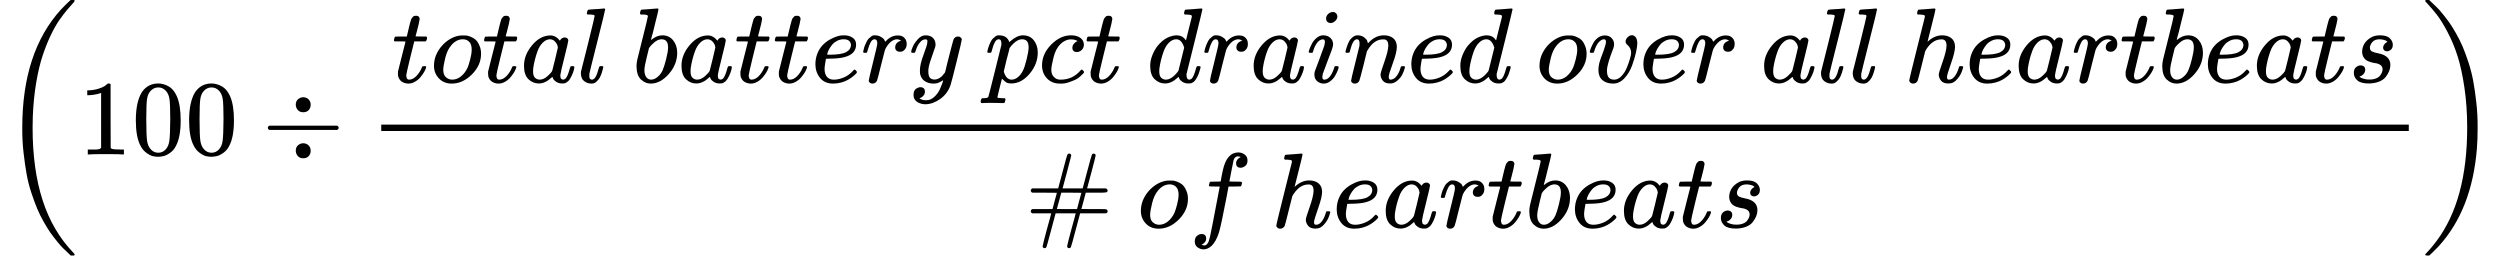 <?xml version="1.0" encoding="UTF-8" standalone="no" ?>
<svg xmlns="http://www.w3.org/2000/svg" width="424.720px" height="43.424px" viewBox="0 -1449.5 23465.8 2399" xmlns:xlink="http://www.w3.org/1999/xlink"><defs><path id="MJX-6-TEX-S3-28" d="M701 -940Q701 -943 695 -949H664Q662 -947 636 -922T591 -879T537 -818T475 -737T412 -636T350 -511T295 -362T250 -186T221 17T209 251Q209 962 573 1361Q596 1386 616 1405T649 1437T664 1450H695Q701 1444 701 1441Q701 1436 681 1415T629 1356T557 1261T476 1118T400 927T340 675T308 359Q306 321 306 250Q306 -139 400 -430T690 -924Q701 -936 701 -940Z"></path><path id="MJX-6-TEX-N-31" d="M213 578L200 573Q186 568 160 563T102 556H83V602H102Q149 604 189 617T245 641T273 663Q275 666 285 666Q294 666 302 660V361L303 61Q310 54 315 52T339 48T401 46H427V0H416Q395 3 257 3Q121 3 100 0H88V46H114Q136 46 152 46T177 47T193 50T201 52T207 57T213 61V578Z"></path><path id="MJX-6-TEX-N-30" d="M96 585Q152 666 249 666Q297 666 345 640T423 548Q460 465 460 320Q460 165 417 83Q397 41 362 16T301 -15T250 -22Q224 -22 198 -16T137 16T82 83Q39 165 39 320Q39 494 96 585ZM321 597Q291 629 250 629Q208 629 178 597Q153 571 145 525T137 333Q137 175 145 125T181 46Q209 16 250 16Q290 16 318 46Q347 76 354 130T362 333Q362 478 354 524T321 597Z"></path><path id="MJX-6-TEX-N-F7" d="M318 466Q318 500 339 518T386 537Q418 537 438 517T458 466Q458 438 440 417T388 396Q355 396 337 417T318 466ZM56 237T56 250T70 270H706Q721 262 721 250T706 230H70Q56 237 56 250ZM318 34Q318 68 339 86T386 105Q418 105 438 85T458 34Q458 6 440 -15T388 -36Q355 -36 337 -15T318 34Z"></path><path id="MJX-6-TEX-I-74" d="M26 385Q19 392 19 395Q19 399 22 411T27 425Q29 430 36 430T87 431H140L159 511Q162 522 166 540T173 566T179 586T187 603T197 615T211 624T229 626Q247 625 254 615T261 596Q261 589 252 549T232 470L222 433Q222 431 272 431H323Q330 424 330 420Q330 398 317 385H210L174 240Q135 80 135 68Q135 26 162 26Q197 26 230 60T283 144Q285 150 288 151T303 153H307Q322 153 322 145Q322 142 319 133Q314 117 301 95T267 48T216 6T155 -11Q125 -11 98 4T59 56Q57 64 57 83V101L92 241Q127 382 128 383Q128 385 77 385H26Z"></path><path id="MJX-6-TEX-I-6F" d="M201 -11Q126 -11 80 38T34 156Q34 221 64 279T146 380Q222 441 301 441Q333 441 341 440Q354 437 367 433T402 417T438 387T464 338T476 268Q476 161 390 75T201 -11ZM121 120Q121 70 147 48T206 26Q250 26 289 58T351 142Q360 163 374 216T388 308Q388 352 370 375Q346 405 306 405Q243 405 195 347Q158 303 140 230T121 120Z"></path><path id="MJX-6-TEX-I-61" d="M33 157Q33 258 109 349T280 441Q331 441 370 392Q386 422 416 422Q429 422 439 414T449 394Q449 381 412 234T374 68Q374 43 381 35T402 26Q411 27 422 35Q443 55 463 131Q469 151 473 152Q475 153 483 153H487Q506 153 506 144Q506 138 501 117T481 63T449 13Q436 0 417 -8Q409 -10 393 -10Q359 -10 336 5T306 36L300 51Q299 52 296 50Q294 48 292 46Q233 -10 172 -10Q117 -10 75 30T33 157ZM351 328Q351 334 346 350T323 385T277 405Q242 405 210 374T160 293Q131 214 119 129Q119 126 119 118T118 106Q118 61 136 44T179 26Q217 26 254 59T298 110Q300 114 325 217T351 328Z"></path><path id="MJX-6-TEX-I-6C" d="M117 59Q117 26 142 26Q179 26 205 131Q211 151 215 152Q217 153 225 153H229Q238 153 241 153T246 151T248 144Q247 138 245 128T234 90T214 43T183 6T137 -11Q101 -11 70 11T38 85Q38 97 39 102L104 360Q167 615 167 623Q167 626 166 628T162 632T157 634T149 635T141 636T132 637T122 637Q112 637 109 637T101 638T95 641T94 647Q94 649 96 661Q101 680 107 682T179 688Q194 689 213 690T243 693T254 694Q266 694 266 686Q266 675 193 386T118 83Q118 81 118 75T117 65V59Z"></path><path id="MJX-6-TEX-I-62" d="M73 647Q73 657 77 670T89 683Q90 683 161 688T234 694Q246 694 246 685T212 542Q204 508 195 472T180 418L176 399Q176 396 182 402Q231 442 283 442Q345 442 383 396T422 280Q422 169 343 79T173 -11Q123 -11 82 27T40 150V159Q40 180 48 217T97 414Q147 611 147 623T109 637Q104 637 101 637H96Q86 637 83 637T76 640T73 647ZM336 325V331Q336 405 275 405Q258 405 240 397T207 376T181 352T163 330L157 322L136 236Q114 150 114 114Q114 66 138 42Q154 26 178 26Q211 26 245 58Q270 81 285 114T318 219Q336 291 336 325Z"></path><path id="MJX-6-TEX-I-65" d="M39 168Q39 225 58 272T107 350T174 402T244 433T307 442H310Q355 442 388 420T421 355Q421 265 310 237Q261 224 176 223Q139 223 138 221Q138 219 132 186T125 128Q125 81 146 54T209 26T302 45T394 111Q403 121 406 121Q410 121 419 112T429 98T420 82T390 55T344 24T281 -1T205 -11Q126 -11 83 42T39 168ZM373 353Q367 405 305 405Q272 405 244 391T199 357T170 316T154 280T149 261Q149 260 169 260Q282 260 327 284T373 353Z"></path><path id="MJX-6-TEX-I-72" d="M21 287Q22 290 23 295T28 317T38 348T53 381T73 411T99 433T132 442Q161 442 183 430T214 408T225 388Q227 382 228 382T236 389Q284 441 347 441H350Q398 441 422 400Q430 381 430 363Q430 333 417 315T391 292T366 288Q346 288 334 299T322 328Q322 376 378 392Q356 405 342 405Q286 405 239 331Q229 315 224 298T190 165Q156 25 151 16Q138 -11 108 -11Q95 -11 87 -5T76 7T74 17Q74 30 114 189T154 366Q154 405 128 405Q107 405 92 377T68 316T57 280Q55 278 41 278H27Q21 284 21 287Z"></path><path id="MJX-6-TEX-I-79" d="M21 287Q21 301 36 335T84 406T158 442Q199 442 224 419T250 355Q248 336 247 334Q247 331 231 288T198 191T182 105Q182 62 196 45T238 27Q261 27 281 38T312 61T339 94Q339 95 344 114T358 173T377 247Q415 397 419 404Q432 431 462 431Q475 431 483 424T494 412T496 403Q496 390 447 193T391 -23Q363 -106 294 -155T156 -205Q111 -205 77 -183T43 -117Q43 -95 50 -80T69 -58T89 -48T106 -45Q150 -45 150 -87Q150 -107 138 -122T115 -142T102 -147L99 -148Q101 -153 118 -160T152 -167H160Q177 -167 186 -165Q219 -156 247 -127T290 -65T313 -9T321 21L315 17Q309 13 296 6T270 -6Q250 -11 231 -11Q185 -11 150 11T104 82Q103 89 103 113Q103 170 138 262T173 379Q173 380 173 381Q173 390 173 393T169 400T158 404H154Q131 404 112 385T82 344T65 302T57 280Q55 278 41 278H27Q21 284 21 287Z"></path><path id="MJX-6-TEX-I-70" d="M23 287Q24 290 25 295T30 317T40 348T55 381T75 411T101 433T134 442Q209 442 230 378L240 387Q302 442 358 442Q423 442 460 395T497 281Q497 173 421 82T249 -10Q227 -10 210 -4Q199 1 187 11T168 28L161 36Q160 35 139 -51T118 -138Q118 -144 126 -145T163 -148H188Q194 -155 194 -157T191 -175Q188 -187 185 -190T172 -194Q170 -194 161 -194T127 -193T65 -192Q-5 -192 -24 -194H-32Q-39 -187 -39 -183Q-37 -156 -26 -148H-6Q28 -147 33 -136Q36 -130 94 103T155 350Q156 355 156 364Q156 405 131 405Q109 405 94 377T71 316T59 280Q57 278 43 278H29Q23 284 23 287ZM178 102Q200 26 252 26Q282 26 310 49T356 107Q374 141 392 215T411 325V331Q411 405 350 405Q339 405 328 402T306 393T286 380T269 365T254 350T243 336T235 326L232 322Q232 321 229 308T218 264T204 212Q178 106 178 102Z"></path><path id="MJX-6-TEX-I-63" d="M34 159Q34 268 120 355T306 442Q362 442 394 418T427 355Q427 326 408 306T360 285Q341 285 330 295T319 325T330 359T352 380T366 386H367Q367 388 361 392T340 400T306 404Q276 404 249 390Q228 381 206 359Q162 315 142 235T121 119Q121 73 147 50Q169 26 205 26H209Q321 26 394 111Q403 121 406 121Q410 121 419 112T429 98T420 83T391 55T346 25T282 0T202 -11Q127 -11 81 37T34 159Z"></path><path id="MJX-6-TEX-I-64" d="M366 683Q367 683 438 688T511 694Q523 694 523 686Q523 679 450 384T375 83T374 68Q374 26 402 26Q411 27 422 35Q443 55 463 131Q469 151 473 152Q475 153 483 153H487H491Q506 153 506 145Q506 140 503 129Q490 79 473 48T445 8T417 -8Q409 -10 393 -10Q359 -10 336 5T306 36L300 51Q299 52 296 50Q294 48 292 46Q233 -10 172 -10Q117 -10 75 30T33 157Q33 205 53 255T101 341Q148 398 195 420T280 442Q336 442 364 400Q369 394 369 396Q370 400 396 505T424 616Q424 629 417 632T378 637H357Q351 643 351 645T353 664Q358 683 366 683ZM352 326Q329 405 277 405Q242 405 210 374T160 293Q131 214 119 129Q119 126 119 118T118 106Q118 61 136 44T179 26Q233 26 290 98L298 109L352 326Z"></path><path id="MJX-6-TEX-I-69" d="M184 600Q184 624 203 642T247 661Q265 661 277 649T290 619Q290 596 270 577T226 557Q211 557 198 567T184 600ZM21 287Q21 295 30 318T54 369T98 420T158 442Q197 442 223 419T250 357Q250 340 236 301T196 196T154 83Q149 61 149 51Q149 26 166 26Q175 26 185 29T208 43T235 78T260 137Q263 149 265 151T282 153Q302 153 302 143Q302 135 293 112T268 61T223 11T161 -11Q129 -11 102 10T74 74Q74 91 79 106T122 220Q160 321 166 341T173 380Q173 404 156 404H154Q124 404 99 371T61 287Q60 286 59 284T58 281T56 279T53 278T49 278T41 278H27Q21 284 21 287Z"></path><path id="MJX-6-TEX-I-6E" d="M21 287Q22 293 24 303T36 341T56 388T89 425T135 442Q171 442 195 424T225 390T231 369Q231 367 232 367L243 378Q304 442 382 442Q436 442 469 415T503 336T465 179T427 52Q427 26 444 26Q450 26 453 27Q482 32 505 65T540 145Q542 153 560 153Q580 153 580 145Q580 144 576 130Q568 101 554 73T508 17T439 -10Q392 -10 371 17T350 73Q350 92 386 193T423 345Q423 404 379 404H374Q288 404 229 303L222 291L189 157Q156 26 151 16Q138 -11 108 -11Q95 -11 87 -5T76 7T74 17Q74 30 112 180T152 343Q153 348 153 366Q153 405 129 405Q91 405 66 305Q60 285 60 284Q58 278 41 278H27Q21 284 21 287Z"></path><path id="MJX-6-TEX-I-76" d="M173 380Q173 405 154 405Q130 405 104 376T61 287Q60 286 59 284T58 281T56 279T53 278T49 278T41 278H27Q21 284 21 287Q21 294 29 316T53 368T97 419T160 441Q202 441 225 417T249 361Q249 344 246 335Q246 329 231 291T200 202T182 113Q182 86 187 69Q200 26 250 26Q287 26 319 60T369 139T398 222T409 277Q409 300 401 317T383 343T365 361T357 383Q357 405 376 424T417 443Q436 443 451 425T467 367Q467 340 455 284T418 159T347 40T241 -11Q177 -11 139 22Q102 54 102 117Q102 148 110 181T151 298Q173 362 173 380Z"></path><path id="MJX-6-TEX-I-68" d="M137 683Q138 683 209 688T282 694Q294 694 294 685Q294 674 258 534Q220 386 220 383Q220 381 227 388Q288 442 357 442Q411 442 444 415T478 336Q478 285 440 178T402 50Q403 36 407 31T422 26Q450 26 474 56T513 138Q516 149 519 151T535 153Q555 153 555 145Q555 144 551 130Q535 71 500 33Q466 -10 419 -10H414Q367 -10 346 17T325 74Q325 90 361 192T398 345Q398 404 354 404H349Q266 404 205 306L198 293L164 158Q132 28 127 16Q114 -11 83 -11Q69 -11 59 -2T48 16Q48 30 121 320L195 616Q195 629 188 632T149 637H128Q122 643 122 645T124 664Q129 683 137 683Z"></path><path id="MJX-6-TEX-I-73" d="M131 289Q131 321 147 354T203 415T300 442Q362 442 390 415T419 355Q419 323 402 308T364 292Q351 292 340 300T328 326Q328 342 337 354T354 372T367 378Q368 378 368 379Q368 382 361 388T336 399T297 405Q249 405 227 379T204 326Q204 301 223 291T278 274T330 259Q396 230 396 163Q396 135 385 107T352 51T289 7T195 -10Q118 -10 86 19T53 87Q53 126 74 143T118 160Q133 160 146 151T160 120Q160 94 142 76T111 58Q109 57 108 57T107 55Q108 52 115 47T146 34T201 27Q237 27 263 38T301 66T318 97T323 122Q323 150 302 164T254 181T195 196T148 231Q131 256 131 289Z"></path><path id="MJX-6-TEX-N-23" d="M56 347Q56 360 70 367H313L355 524Q394 676 401 686Q406 694 416 694Q434 694 436 676Q436 672 396 522Q355 374 355 369L354 367H543L585 524Q626 679 630 685Q636 694 646 694Q653 694 659 689T665 678Q665 668 626 522Q585 374 585 369L584 367H762Q777 359 777 347Q777 334 767 331T722 327H667H572L552 251L531 174Q531 173 647 173H720Q756 173 766 170T777 153T762 133H519L477 -24Q436 -179 432 -185Q426 -194 416 -194Q409 -194 403 -189T397 -177Q397 -167 436 -21Q477 125 477 131L478 133H289L247 -24Q206 -179 202 -185Q196 -194 186 -194Q179 -194 173 -189T167 -177Q167 -167 206 -21Q247 125 247 131L248 133H70Q56 140 56 153Q56 168 72 173H260L280 249L301 326Q301 327 186 327H72Q56 332 56 347ZM531 326Q531 327 437 327H342L322 251L301 174Q301 173 395 173H490L510 249L531 326Z"></path><path id="MJX-6-TEX-I-66" d="M118 -162Q120 -162 124 -164T135 -167T147 -168Q160 -168 171 -155T187 -126Q197 -99 221 27T267 267T289 382V385H242Q195 385 192 387Q188 390 188 397L195 425Q197 430 203 430T250 431Q298 431 298 432Q298 434 307 482T319 540Q356 705 465 705Q502 703 526 683T550 630Q550 594 529 578T487 561Q443 561 443 603Q443 622 454 636T478 657L487 662Q471 668 457 668Q445 668 434 658T419 630Q412 601 403 552T387 469T380 433Q380 431 435 431Q480 431 487 430T498 424Q499 420 496 407T491 391Q489 386 482 386T428 385H372L349 263Q301 15 282 -47Q255 -132 212 -173Q175 -205 139 -205Q107 -205 81 -186T55 -132Q55 -95 76 -78T118 -61Q162 -61 162 -103Q162 -122 151 -136T127 -157L118 -162Z"></path><path id="MJX-6-TEX-S3-29" d="M34 1438Q34 1446 37 1448T50 1450H56H71Q73 1448 99 1423T144 1380T198 1319T260 1238T323 1137T385 1013T440 864T485 688T514 485T526 251Q526 134 519 53Q472 -519 162 -860Q139 -885 119 -904T86 -936T71 -949H56Q43 -949 39 -947T34 -937Q88 -883 140 -813Q428 -430 428 251Q428 453 402 628T338 922T245 1146T145 1309T46 1425Q44 1427 42 1429T39 1433T36 1436L34 1438Z"></path></defs><g stroke="currentColor" fill="currentColor" stroke-width="0" transform="matrix(1 0 0 -1 0 0)"><g data-mml-node="math"><g data-mml-node="mrow"><g data-mml-node="mo"><use xlink:href="#MJX-6-TEX-S3-28"></use></g><g data-mml-node="mn" transform="translate(736, 0)"><use xlink:href="#MJX-6-TEX-N-31"></use><use xlink:href="#MJX-6-TEX-N-30" transform="translate(500, 0)"></use><use xlink:href="#MJX-6-TEX-N-30" transform="translate(1000, 0)"></use></g><g data-mml-node="mo" transform="translate(2458.2, 0)"><use xlink:href="#MJX-6-TEX-N-F7"></use></g><g data-mml-node="mfrac" transform="translate(3458.4, 0)"><g data-mml-node="mrow" transform="translate(220, 676)"><g data-mml-node="mi"><use xlink:href="#MJX-6-TEX-I-74"></use></g><g data-mml-node="mi" transform="translate(361, 0)"><use xlink:href="#MJX-6-TEX-I-6F"></use></g><g data-mml-node="mi" transform="translate(846, 0)"><use xlink:href="#MJX-6-TEX-I-74"></use></g><g data-mml-node="mi" transform="translate(1207, 0)"><use xlink:href="#MJX-6-TEX-I-61"></use></g><g data-mml-node="mi" transform="translate(1736, 0)"><use xlink:href="#MJX-6-TEX-I-6C"></use></g><g data-mml-node="mstyle" transform="translate(2034, 0)"><g data-mml-node="mspace"></g></g><g data-mml-node="mi" transform="translate(2256.2, 0)"><use xlink:href="#MJX-6-TEX-I-62"></use></g><g data-mml-node="mi" transform="translate(2685.2, 0)"><use xlink:href="#MJX-6-TEX-I-61"></use></g><g data-mml-node="mi" transform="translate(3214.2, 0)"><use xlink:href="#MJX-6-TEX-I-74"></use></g><g data-mml-node="mi" transform="translate(3575.2, 0)"><use xlink:href="#MJX-6-TEX-I-74"></use></g><g data-mml-node="mi" transform="translate(3936.2, 0)"><use xlink:href="#MJX-6-TEX-I-65"></use></g><g data-mml-node="mi" transform="translate(4402.2, 0)"><use xlink:href="#MJX-6-TEX-I-72"></use></g><g data-mml-node="mi" transform="translate(4853.2, 0)"><use xlink:href="#MJX-6-TEX-I-79"></use></g><g data-mml-node="mstyle" transform="translate(5343.2, 0)"><g data-mml-node="mspace"></g></g><g data-mml-node="mi" transform="translate(5565.4, 0)"><use xlink:href="#MJX-6-TEX-I-70"></use></g><g data-mml-node="mi" transform="translate(6068.4, 0)"><use xlink:href="#MJX-6-TEX-I-63"></use></g><g data-mml-node="mi" transform="translate(6501.4, 0)"><use xlink:href="#MJX-6-TEX-I-74"></use></g><g data-mml-node="mstyle" transform="translate(6862.4, 0)"><g data-mml-node="mspace"></g></g><g data-mml-node="mi" transform="translate(7084.7, 0)"><use xlink:href="#MJX-6-TEX-I-64"></use></g><g data-mml-node="mi" transform="translate(7604.7, 0)"><use xlink:href="#MJX-6-TEX-I-72"></use></g><g data-mml-node="mi" transform="translate(8055.7, 0)"><use xlink:href="#MJX-6-TEX-I-61"></use></g><g data-mml-node="mi" transform="translate(8584.7, 0)"><use xlink:href="#MJX-6-TEX-I-69"></use></g><g data-mml-node="mi" transform="translate(8929.7, 0)"><use xlink:href="#MJX-6-TEX-I-6E"></use></g><g data-mml-node="mi" transform="translate(9529.7, 0)"><use xlink:href="#MJX-6-TEX-I-65"></use></g><g data-mml-node="mi" transform="translate(9995.7, 0)"><use xlink:href="#MJX-6-TEX-I-64"></use></g><g data-mml-node="mstyle" transform="translate(10515.7, 0)"><g data-mml-node="mspace"></g></g><g data-mml-node="mi" transform="translate(10737.9, 0)"><use xlink:href="#MJX-6-TEX-I-6F"></use></g><g data-mml-node="mi" transform="translate(11222.9, 0)"><use xlink:href="#MJX-6-TEX-I-76"></use></g><g data-mml-node="mi" transform="translate(11707.9, 0)"><use xlink:href="#MJX-6-TEX-I-65"></use></g><g data-mml-node="mi" transform="translate(12173.9, 0)"><use xlink:href="#MJX-6-TEX-I-72"></use></g><g data-mml-node="mstyle" transform="translate(12624.9, 0)"><g data-mml-node="mspace"></g></g><g data-mml-node="mi" transform="translate(12847.1, 0)"><use xlink:href="#MJX-6-TEX-I-61"></use></g><g data-mml-node="mi" transform="translate(13376.1, 0)"><use xlink:href="#MJX-6-TEX-I-6C"></use></g><g data-mml-node="mi" transform="translate(13674.1, 0)"><use xlink:href="#MJX-6-TEX-I-6C"></use></g><g data-mml-node="mstyle" transform="translate(13972.1, 0)"><g data-mml-node="mspace"></g></g><g data-mml-node="mi" transform="translate(14194.3, 0)"><use xlink:href="#MJX-6-TEX-I-68"></use></g><g data-mml-node="mi" transform="translate(14770.3, 0)"><use xlink:href="#MJX-6-TEX-I-65"></use></g><g data-mml-node="mi" transform="translate(15236.3, 0)"><use xlink:href="#MJX-6-TEX-I-61"></use></g><g data-mml-node="mi" transform="translate(15765.3, 0)"><use xlink:href="#MJX-6-TEX-I-72"></use></g><g data-mml-node="mi" transform="translate(16216.3, 0)"><use xlink:href="#MJX-6-TEX-I-74"></use></g><g data-mml-node="mi" transform="translate(16577.3, 0)"><use xlink:href="#MJX-6-TEX-I-62"></use></g><g data-mml-node="mi" transform="translate(17006.3, 0)"><use xlink:href="#MJX-6-TEX-I-65"></use></g><g data-mml-node="mi" transform="translate(17472.3, 0)"><use xlink:href="#MJX-6-TEX-I-61"></use></g><g data-mml-node="mi" transform="translate(18001.3, 0)"><use xlink:href="#MJX-6-TEX-I-74"></use></g><g data-mml-node="mi" transform="translate(18362.3, 0)"><use xlink:href="#MJX-6-TEX-I-73"></use></g></g><g data-mml-node="mrow" transform="translate(6160.9, -686)"><g data-mml-node="mi"><use xlink:href="#MJX-6-TEX-N-23"></use></g><g data-mml-node="mstyle" transform="translate(833, 0)"><g data-mml-node="mspace"></g></g><g data-mml-node="mi" transform="translate(1055.2, 0)"><use xlink:href="#MJX-6-TEX-I-6F"></use></g><g data-mml-node="mi" transform="translate(1540.2, 0)"><use xlink:href="#MJX-6-TEX-I-66"></use></g><g data-mml-node="mstyle" transform="translate(2090.2, 0)"><g data-mml-node="mspace"></g></g><g data-mml-node="mi" transform="translate(2312.4, 0)"><use xlink:href="#MJX-6-TEX-I-68"></use></g><g data-mml-node="mi" transform="translate(2888.4, 0)"><use xlink:href="#MJX-6-TEX-I-65"></use></g><g data-mml-node="mi" transform="translate(3354.4, 0)"><use xlink:href="#MJX-6-TEX-I-61"></use></g><g data-mml-node="mi" transform="translate(3883.4, 0)"><use xlink:href="#MJX-6-TEX-I-72"></use></g><g data-mml-node="mi" transform="translate(4334.4, 0)"><use xlink:href="#MJX-6-TEX-I-74"></use></g><g data-mml-node="mi" transform="translate(4695.4, 0)"><use xlink:href="#MJX-6-TEX-I-62"></use></g><g data-mml-node="mi" transform="translate(5124.4, 0)"><use xlink:href="#MJX-6-TEX-I-65"></use></g><g data-mml-node="mi" transform="translate(5590.4, 0)"><use xlink:href="#MJX-6-TEX-I-61"></use></g><g data-mml-node="mi" transform="translate(6119.4, 0)"><use xlink:href="#MJX-6-TEX-I-74"></use></g><g data-mml-node="mi" transform="translate(6480.4, 0)"><use xlink:href="#MJX-6-TEX-I-73"></use></g></g><rect width="19031.3" height="60" x="120" y="220"></rect></g><g data-mml-node="mo" transform="translate(22729.8, 0)"><use xlink:href="#MJX-6-TEX-S3-29"></use></g></g></g></g></svg>